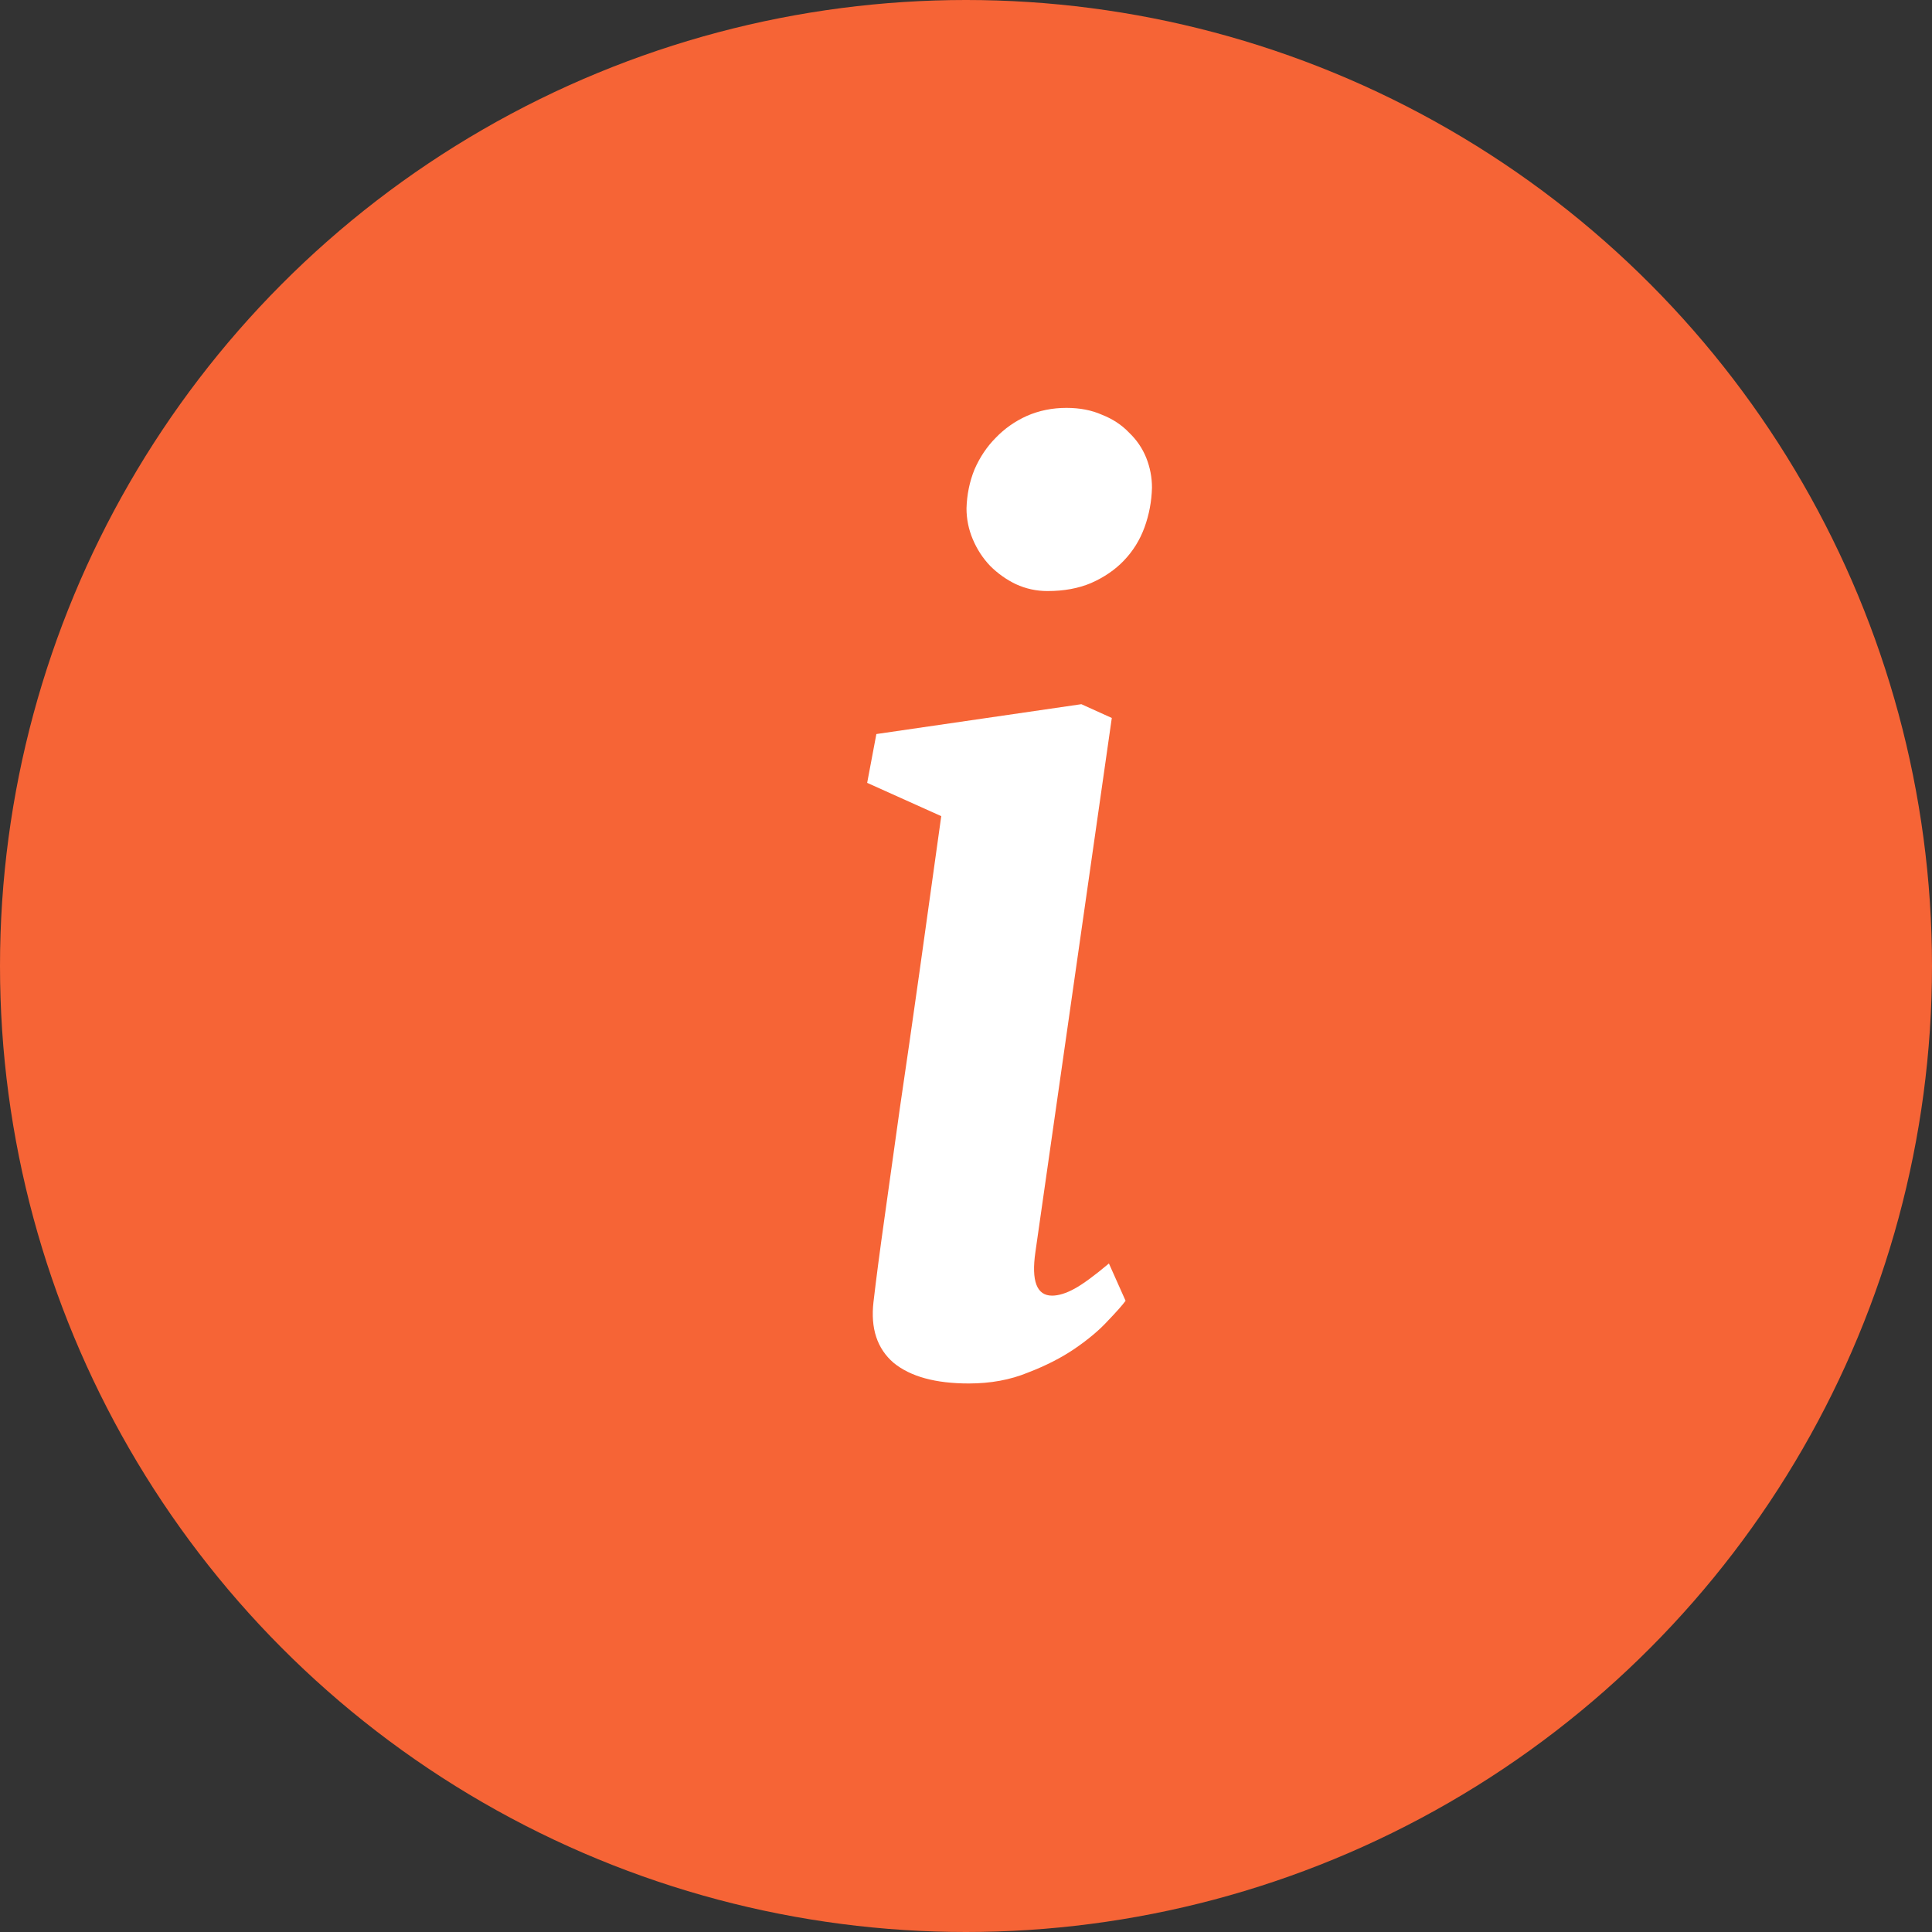 <?xml version="1.0" encoding="UTF-8"?> <svg xmlns="http://www.w3.org/2000/svg" width="84" height="84" viewBox="0 0 84 84" fill="none"><rect x="0" y="0" width="84" height="84" fill="#333333" stroke="none"/> <circle cx="42" cy="42" r="42" fill="#F66436"></circle> <path d="M37.978 56.606C38.094 55.608 38.252 54.401 38.452 52.986C38.652 51.555 38.877 49.949 39.126 48.168C39.392 46.37 39.675 44.406 39.975 42.276C40.275 40.145 40.591 37.882 40.924 35.485L37.703 34.037L38.103 31.915L47.016 30.617L48.339 31.216L45.018 54.434C44.835 55.699 45.076 56.332 45.742 56.332C46.025 56.332 46.35 56.232 46.716 56.032C47.082 55.832 47.581 55.466 48.214 54.934L48.938 56.556C48.805 56.739 48.547 57.031 48.164 57.43C47.798 57.83 47.323 58.229 46.741 58.629C46.158 59.028 45.476 59.377 44.694 59.677C43.928 59.993 43.071 60.151 42.122 60.151C40.674 60.151 39.584 59.852 38.852 59.253C38.136 58.637 37.845 57.755 37.978 56.606ZM45.542 25.698C45.06 25.698 44.602 25.598 44.169 25.399C43.753 25.199 43.379 24.933 43.046 24.6C42.73 24.267 42.48 23.884 42.297 23.451C42.114 23.019 42.022 22.569 42.022 22.103C42.039 21.504 42.155 20.938 42.372 20.405C42.605 19.873 42.913 19.415 43.295 19.032C43.678 18.633 44.128 18.317 44.644 18.084C45.176 17.851 45.751 17.734 46.366 17.734C46.949 17.734 47.465 17.834 47.914 18.034C48.38 18.217 48.771 18.475 49.088 18.808C49.42 19.124 49.67 19.49 49.837 19.906C50.003 20.322 50.086 20.755 50.086 21.204C50.07 21.804 49.961 22.378 49.762 22.927C49.562 23.476 49.262 23.959 48.863 24.375C48.48 24.775 48.006 25.099 47.44 25.349C46.891 25.582 46.258 25.698 45.542 25.698Z" fill="white"></path> </svg> 